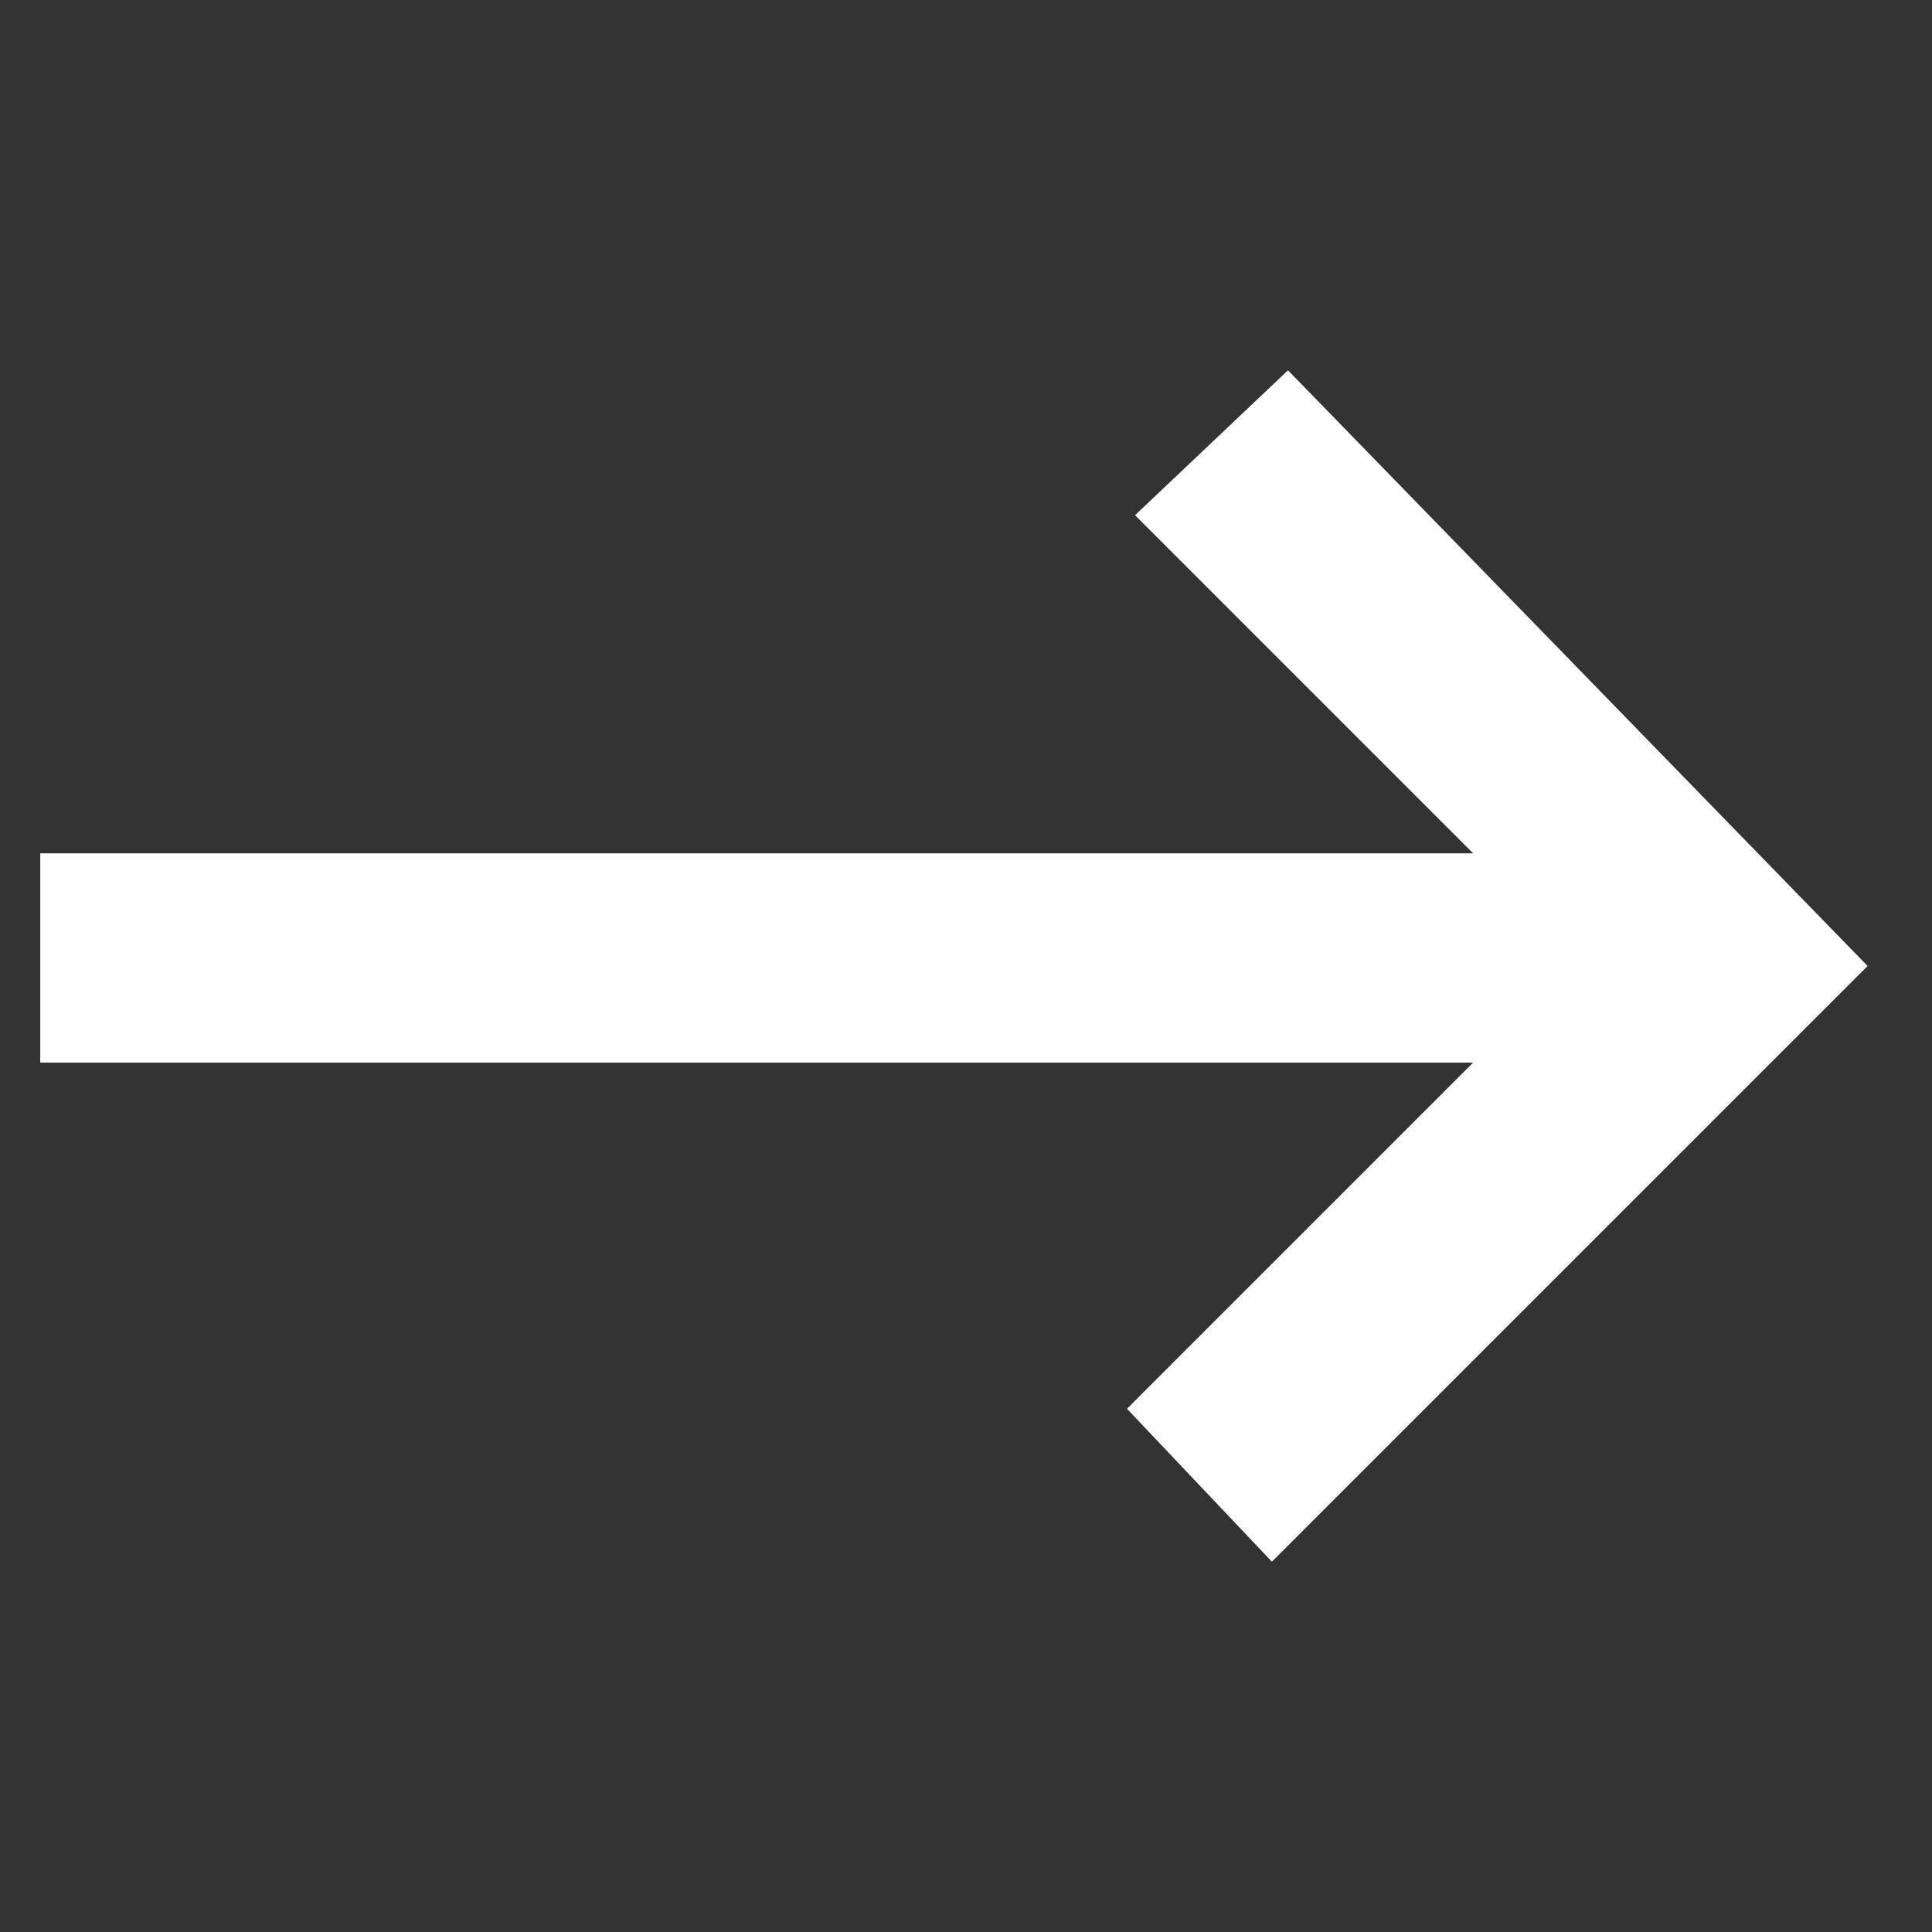 <svg xmlns="http://www.w3.org/2000/svg" viewBox="0 0 24 24"><rect x="0" y="0" width="24" height="24" fill="#333333" stroke="none"/><path fill="#fff" d="M16 4.6l-1.9 1.8 4.2 4.2H.5v2.6h17.8L14 17.5l1.8 1.9 7.4-7.4L16 4.6z"/></svg>